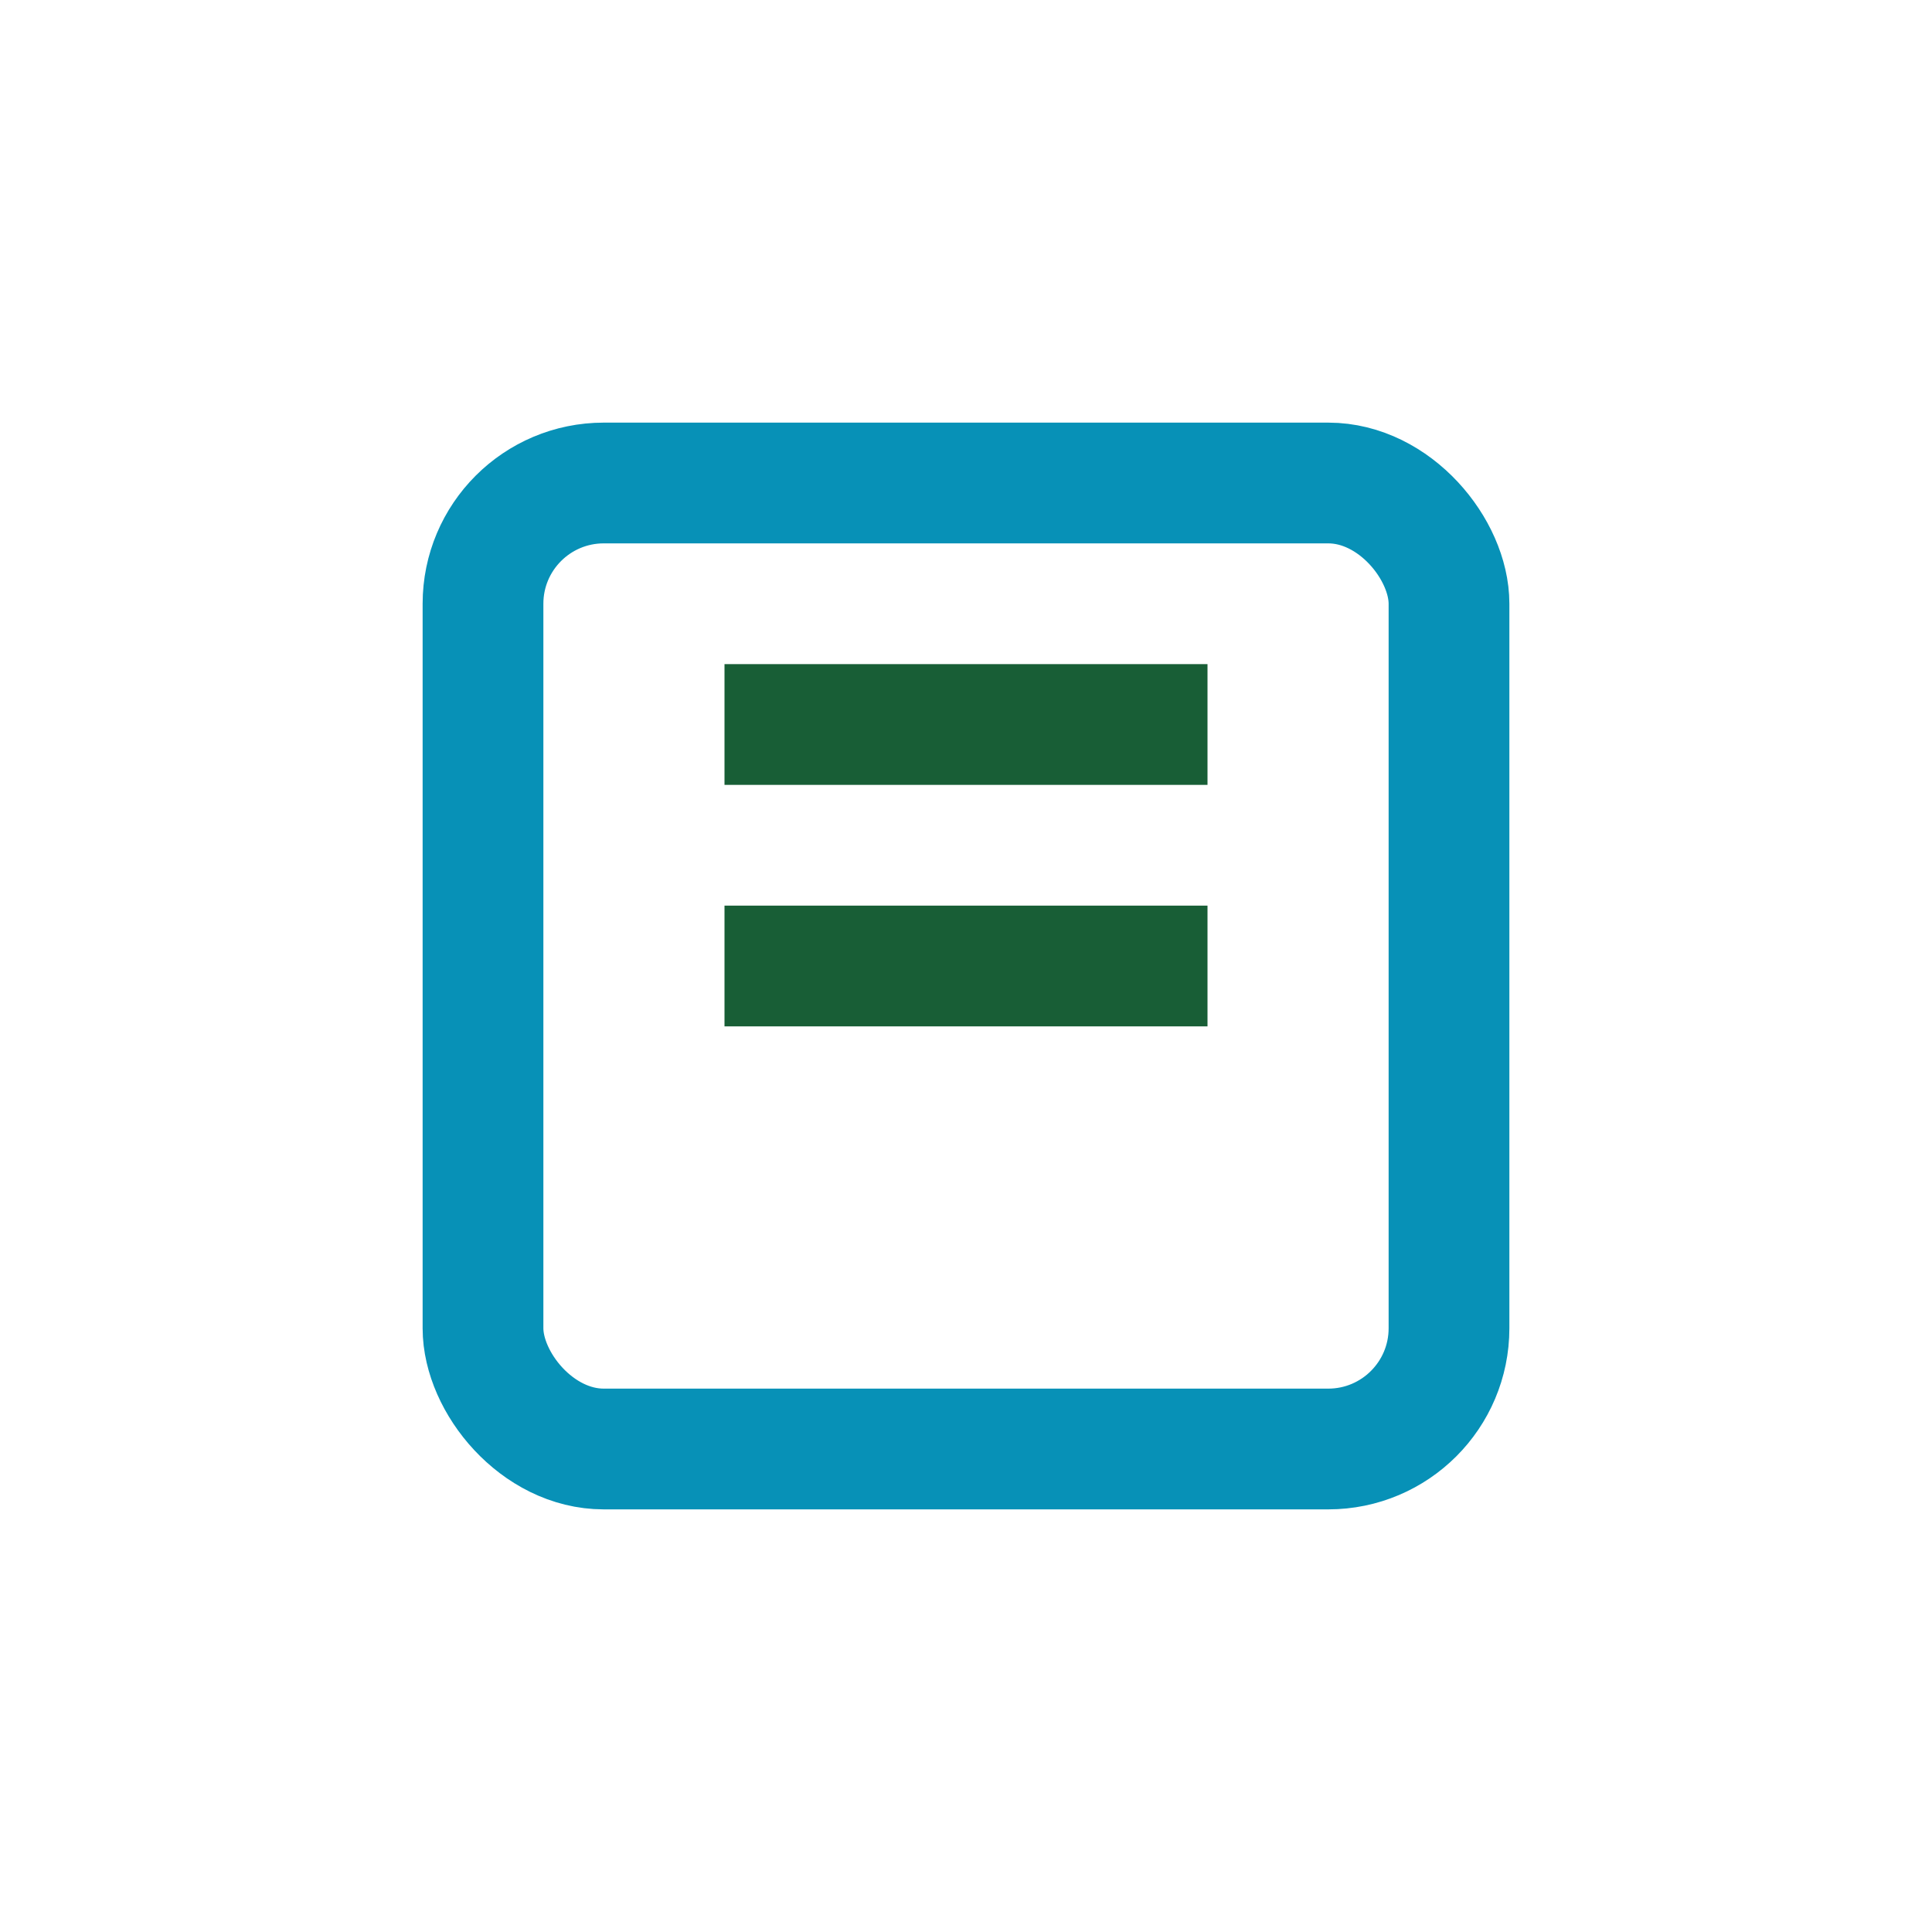<?xml version="1.0" encoding="UTF-8"?>
<svg xmlns="http://www.w3.org/2000/svg" width="32" height="32" viewBox="0 0 32 32"><rect x="8" y="8" width="16" height="16" rx="2" fill="none" stroke="#0791B7" stroke-width="2"/><path d="M12 12h8M12 16h8" stroke="#185E36" stroke-width="2"/></svg>